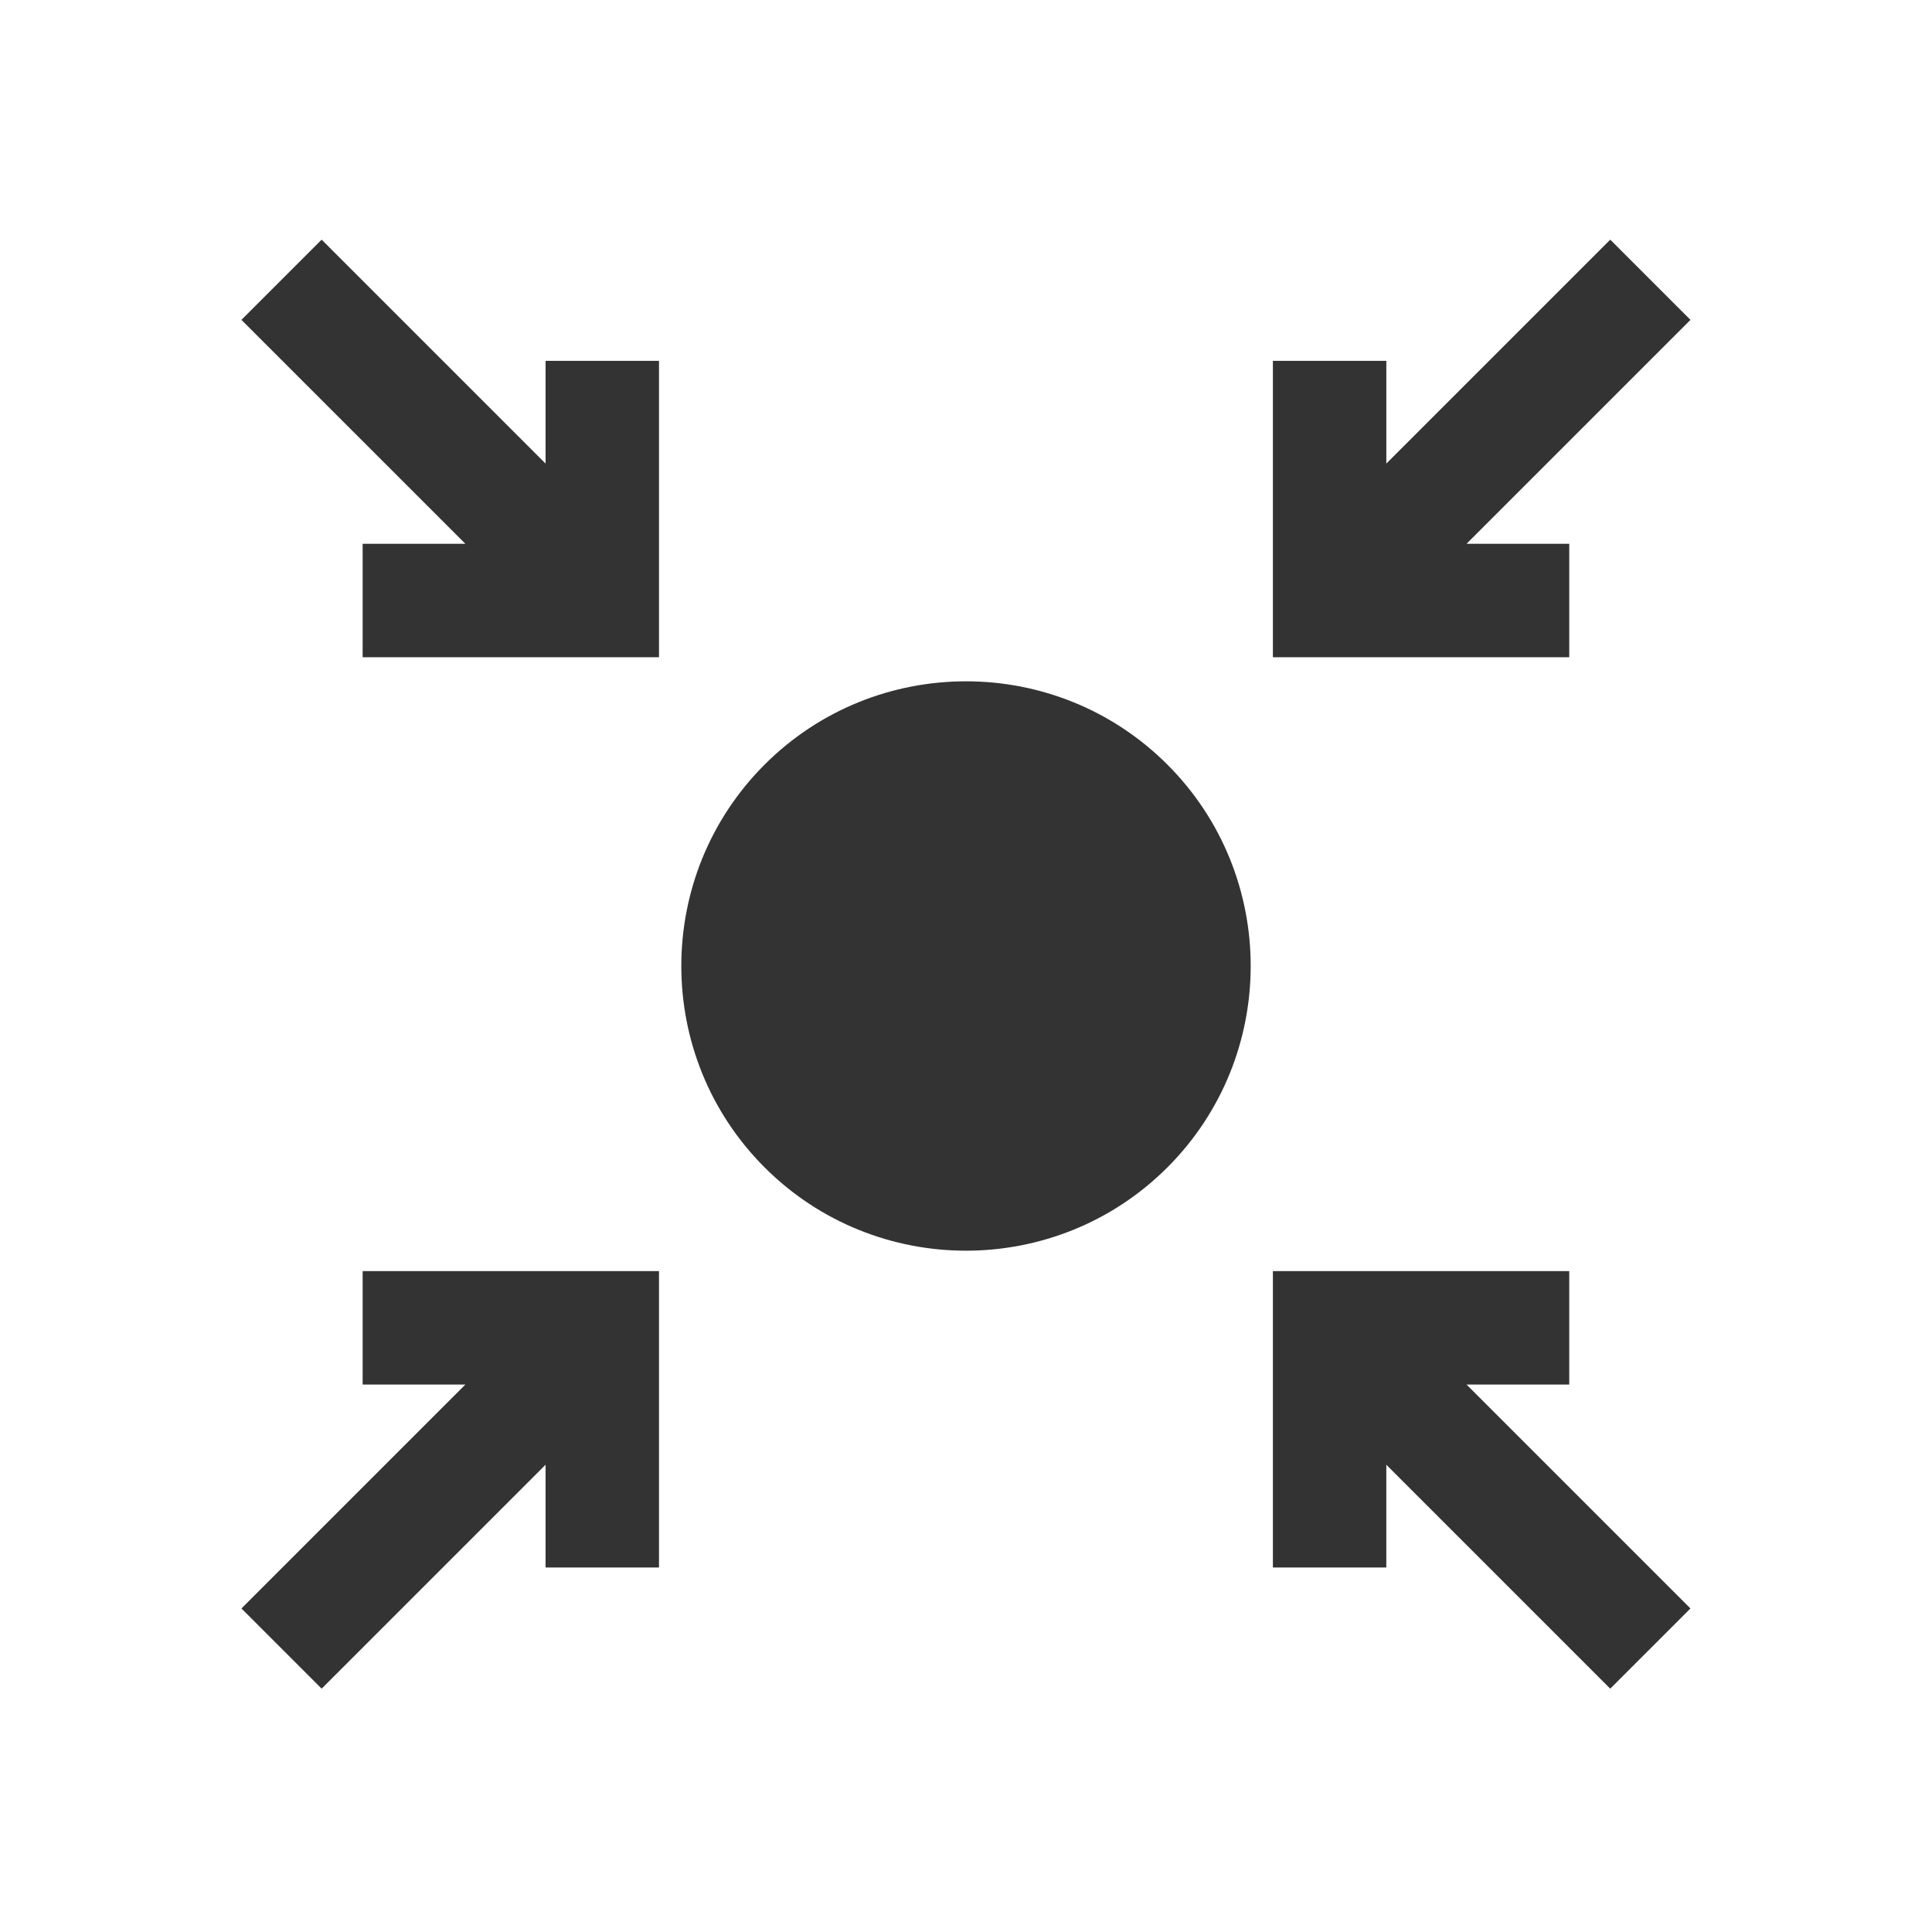 <svg xmlns="http://www.w3.org/2000/svg" version="1.1" xmlns:xlink="http://www.w3.org/1999/xlink" xmlns:svgjs="http://svgjs.com/svgjs" width="512" height="512" x="0" y="0" viewBox="0 0 512 512" style="enable-background:new 0 0 512 512" xml:space="preserve" class=""><rect x="0" y="0" width="512" height="512" fill="#333333" stroke="none"/><g><path d="M0 0v512h512V0H0zm174.641 415.396h-30.059v-27.225l-59.344 59.343-21.253-21.253 59.344-59.344H96.104v-30.059h78.537v78.538zm0-241.226H96.104v-30.059h27.225L63.985 84.768 85.24 63.513l59.344 59.343V95.632h30.058v78.538zm134.732 135.203c-14.715 14.716-34.044 22.072-53.373 22.072-19.33 0-38.659-7.357-53.373-22.072-29.43-29.43-29.43-77.316 0-106.745 29.43-29.43 77.317-29.431 106.746 0 29.431 29.429 29.431 77.316 0 106.745zm117.359 138.142-59.344-59.344v27.225H337.33v-78.538h78.538v30.059h-27.225l59.344 59.344-21.255 21.254zM388.643 144.11h27.225v30.059H337.33V95.632h30.059v27.225l59.344-59.344 21.255 21.255-59.345 59.342z" fill="#ffffff" data-original="#000000" class=""></path></g></svg>